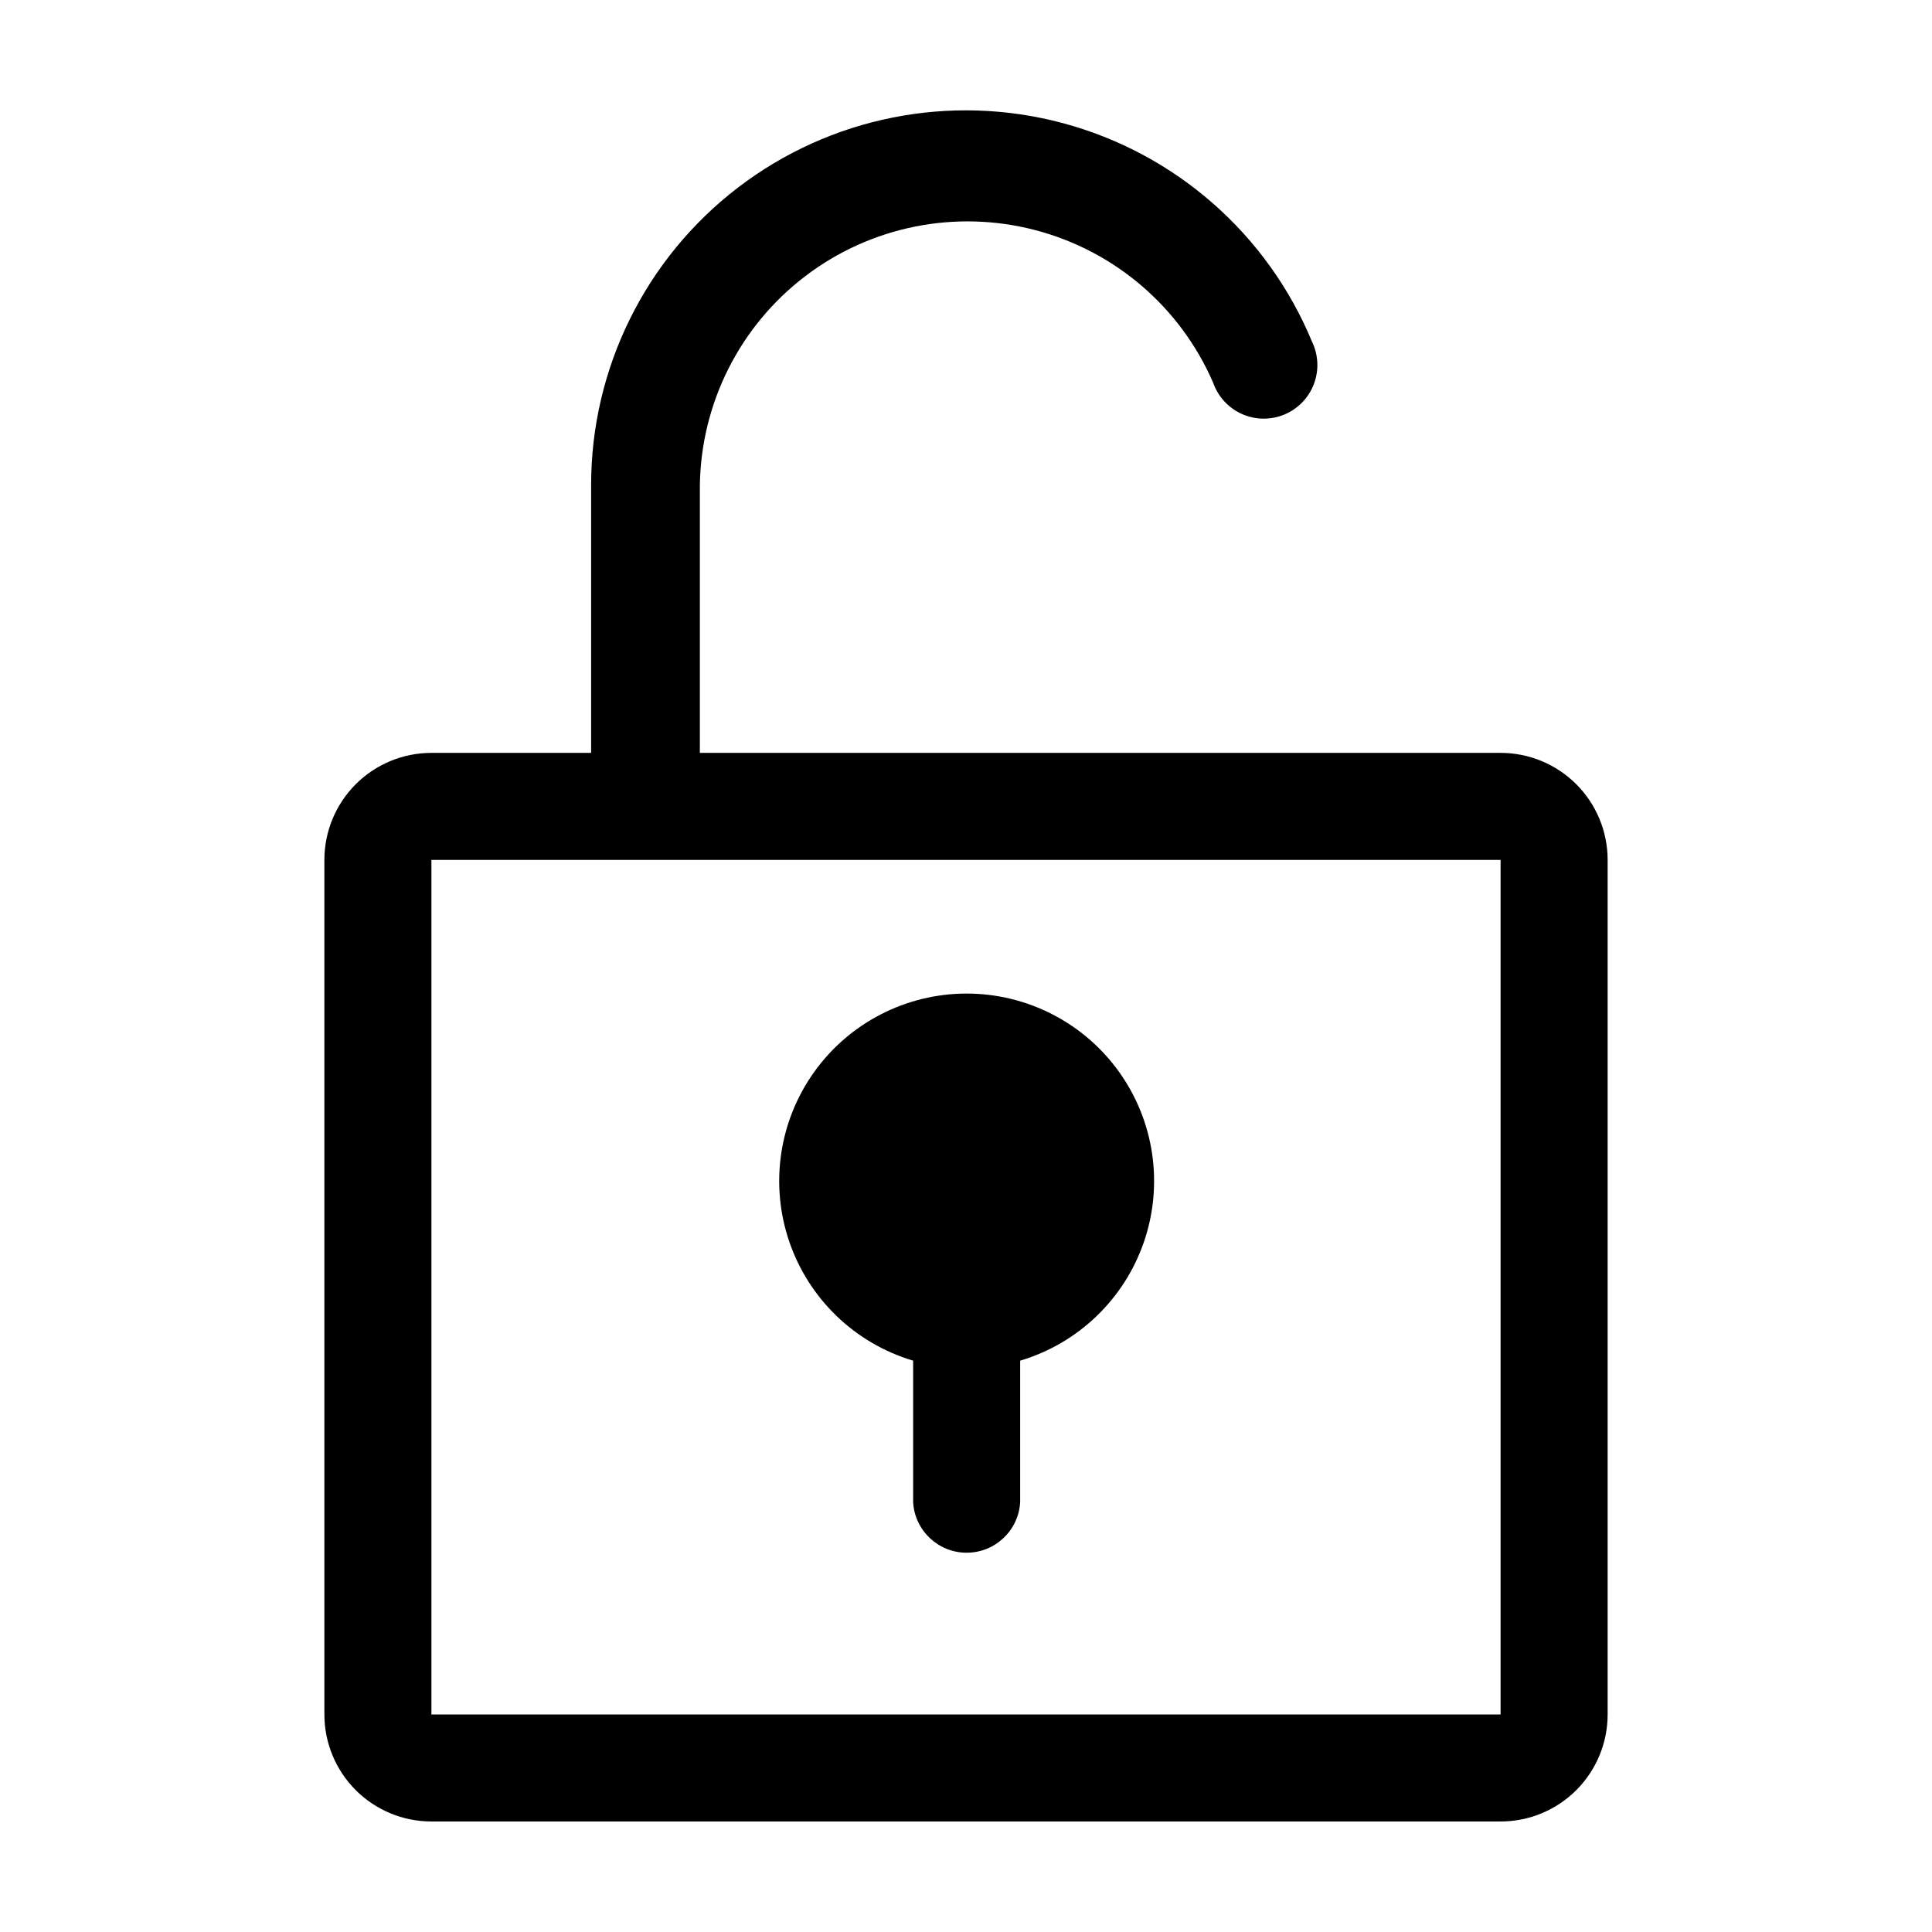 <?xml version="1.0" encoding="UTF-8"?>
<!-- Uploaded to: ICON Repo, www.svgrepo.com, Generator: ICON Repo Mixer Tools -->
<svg fill="#000000" width="800px" height="800px" version="1.1" viewBox="144 144 512 512" xmlns="http://www.w3.org/2000/svg">
 <g>
  <path d="m541.67 343.52h-212.2v-70.934c0.316-21.801 10.637-42.246 27.992-55.441 17.352-13.199 39.812-17.684 60.902-12.16 21.094 5.523 38.473 20.438 47.133 40.445 1.293 3.691 4.047 6.684 7.613 8.281 3.57 1.594 7.641 1.648 11.25 0.148s6.441-4.422 7.832-8.074c1.387-3.656 1.207-7.719-0.496-11.238-11.812-28.527-36.227-49.934-66.051-57.922-29.828-7.988-61.672-1.648-86.164 17.152-24.492 18.805-38.844 47.93-38.828 78.809v70.934h-42.32c-7.523 0-14.738 2.992-20.059 8.309-5.316 5.32-8.309 12.535-8.309 20.059v226.46c0 7.523 2.992 14.738 8.309 20.059 5.32 5.316 12.535 8.305 20.059 8.305h283.34c7.523 0 14.738-2.988 20.059-8.305 5.32-5.32 8.309-12.535 8.309-20.059v-226.46c0-7.523-2.988-14.738-8.309-20.059-5.32-5.316-12.535-8.309-20.059-8.309zm0 254.83h-283.34v-226.46h283.34z"/>
  <path d="m385.99 504.59v37.535c0.449 7.504 6.664 13.359 14.184 13.359 7.516 0 13.734-5.856 14.18-13.359v-37.535c15.379-4.582 27.598-16.309 32.805-31.484 5.207-15.176 2.766-31.934-6.559-44.992-9.324-13.059-24.383-20.809-40.426-20.809-16.047 0-31.102 7.75-40.43 20.809-9.324 13.059-11.766 29.816-6.559 44.992 5.211 15.176 17.426 26.902 32.805 31.484z"/>
 </g>
</svg>